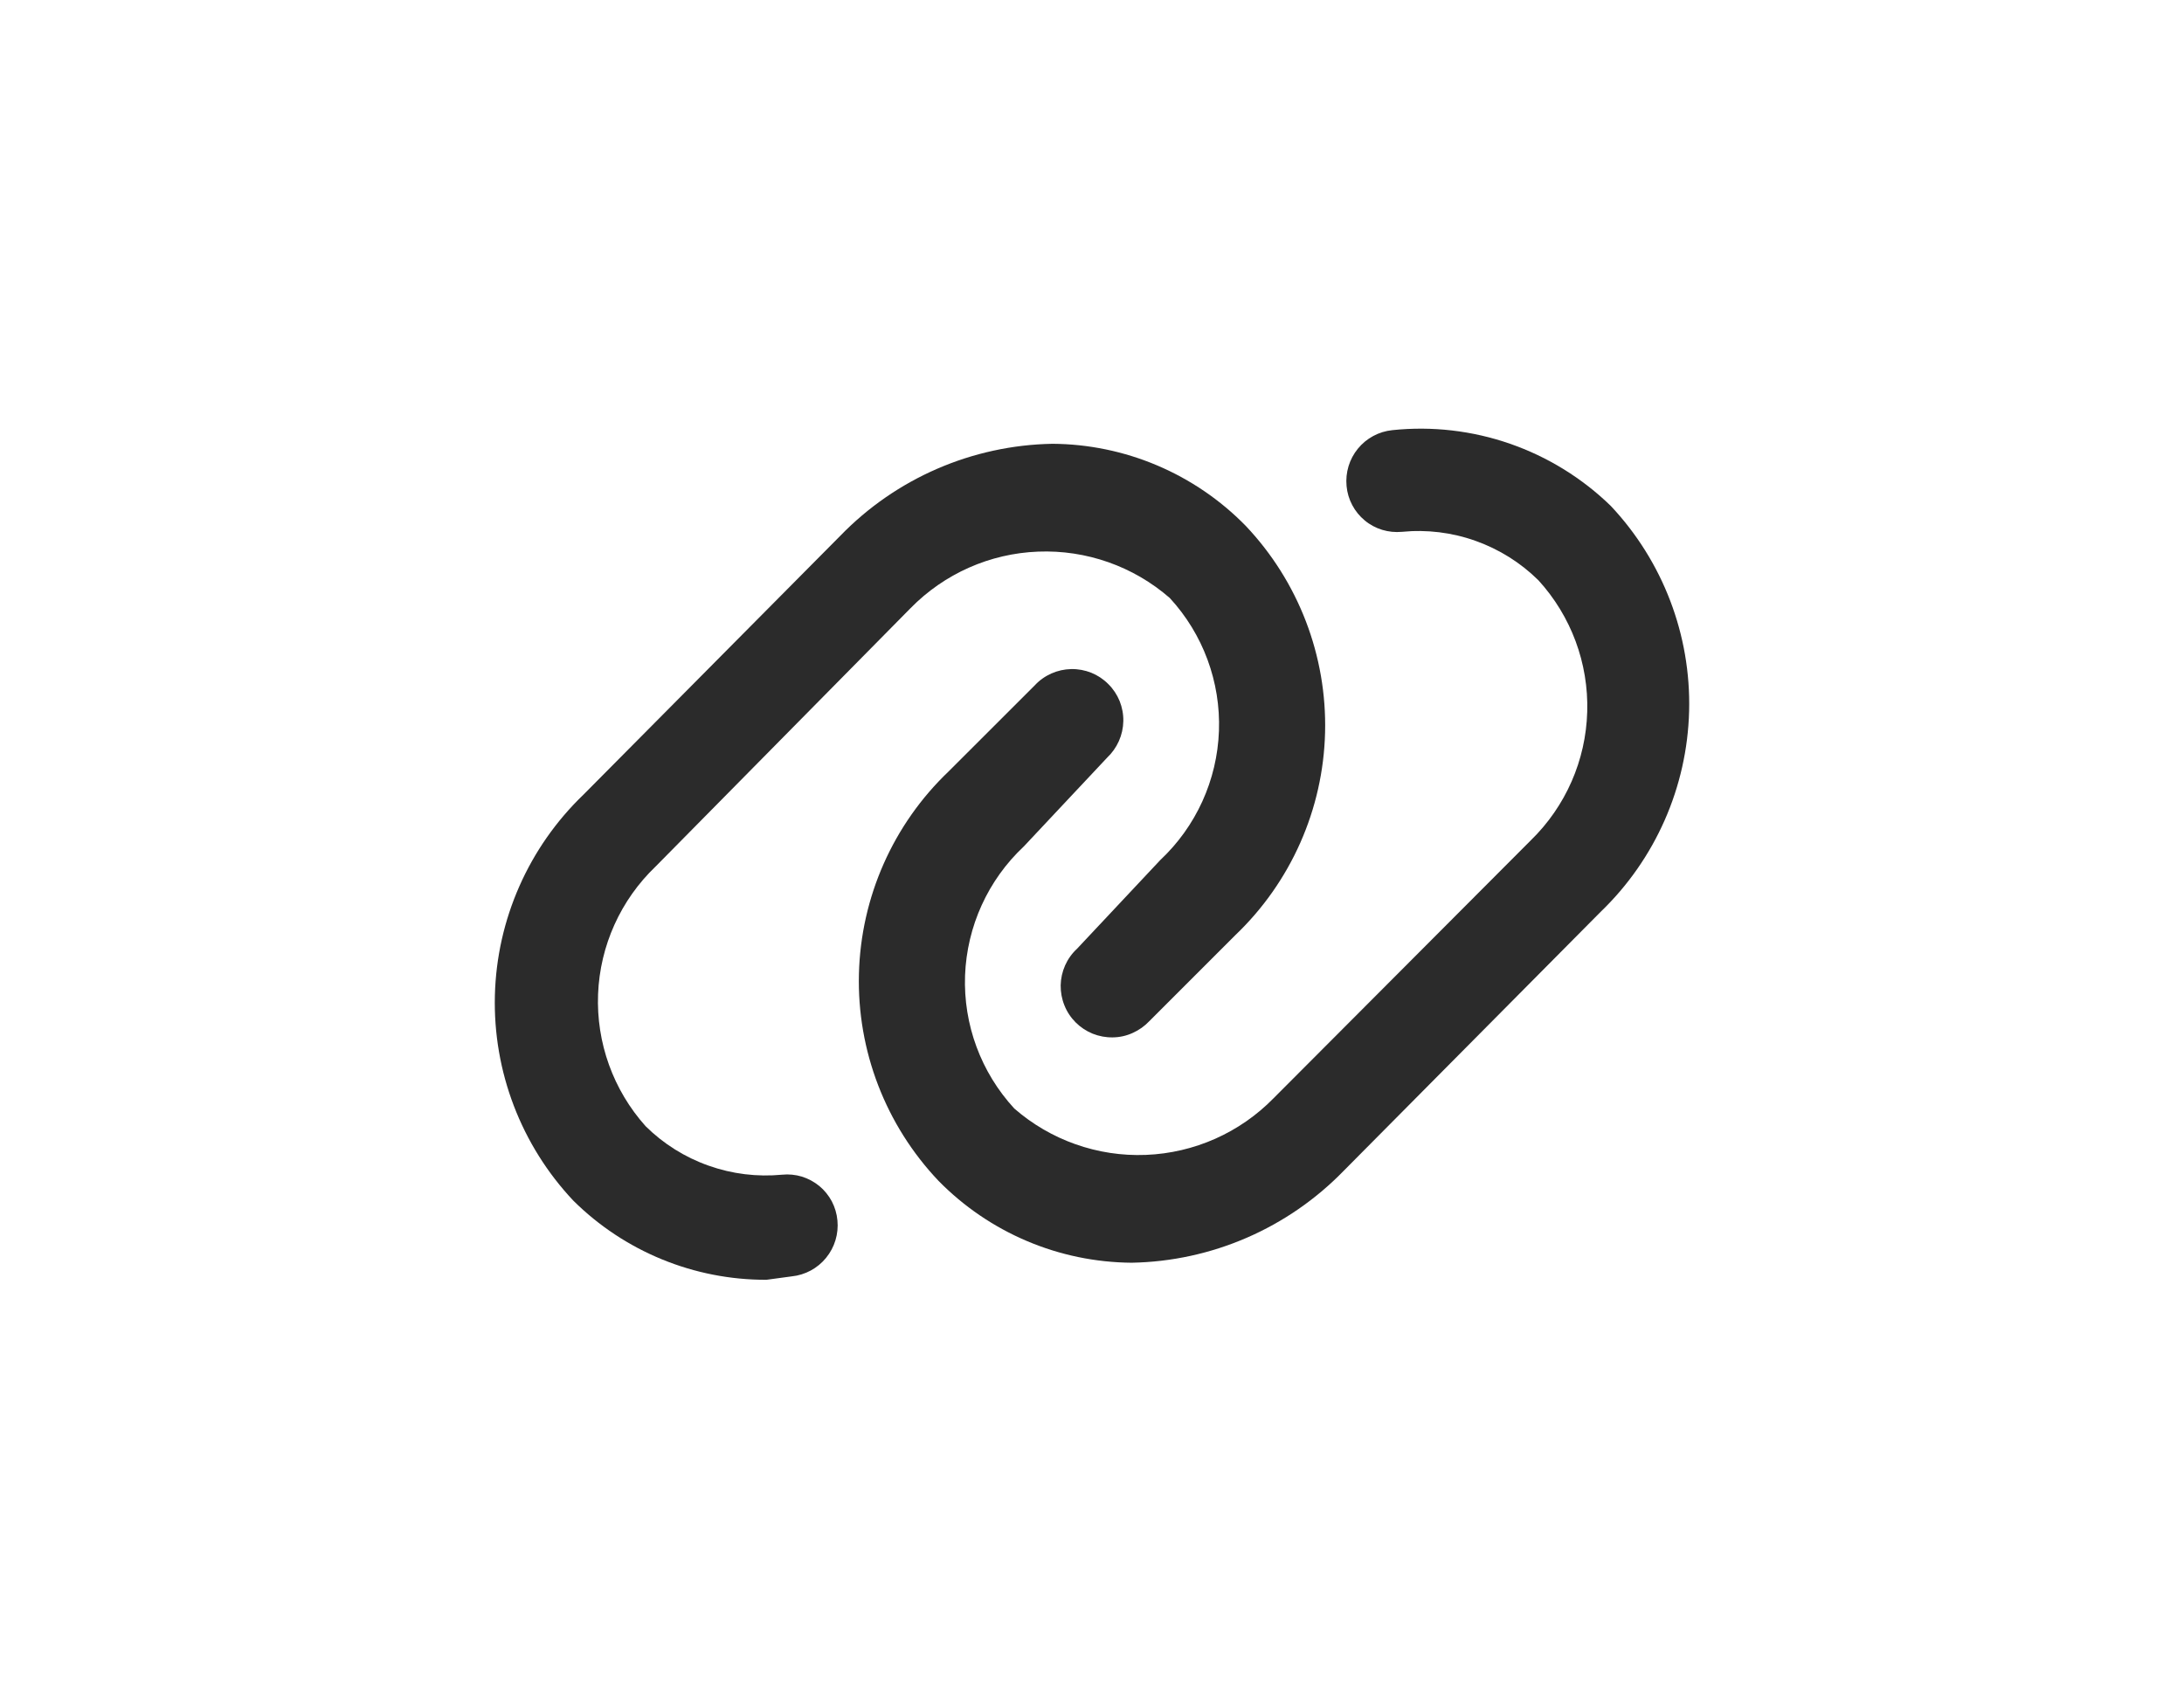 <svg width="32" height="25" viewBox="0 0 32 25" fill="none" xmlns="http://www.w3.org/2000/svg">
<rect x="0.5" y="1" width="31" height="23" rx="7.5" stroke="transparent" stroke-opacity="0.1"/>
<path d="M15.046 18.185C15.531 18.391 16.053 18.499 16.581 18.503C17.755 18.482 18.873 17.996 19.691 17.153L23.451 13.363C24.254 12.591 24.721 11.533 24.749 10.418C24.777 9.304 24.364 8.224 23.601 7.413C23.181 7.005 22.677 6.694 22.124 6.502C21.571 6.31 20.983 6.242 20.401 6.303C20.203 6.323 20.022 6.42 19.896 6.574C19.77 6.728 19.711 6.925 19.73 7.123C19.739 7.22 19.767 7.315 19.813 7.401C19.858 7.487 19.921 7.564 19.996 7.626C20.071 7.689 20.158 7.735 20.252 7.764C20.345 7.792 20.443 7.802 20.541 7.793C20.905 7.757 21.274 7.802 21.619 7.925C21.965 8.048 22.28 8.245 22.541 8.503C23.02 9.028 23.277 9.719 23.256 10.43C23.236 11.141 22.94 11.816 22.43 12.313L18.66 16.093C18.166 16.598 17.497 16.895 16.79 16.923C16.084 16.951 15.393 16.707 14.861 16.243C14.373 15.713 14.114 15.013 14.14 14.294C14.167 13.575 14.476 12.895 15.001 12.403L16.221 11.103C16.294 11.034 16.353 10.951 16.394 10.859C16.435 10.767 16.457 10.668 16.459 10.567C16.461 10.466 16.442 10.366 16.405 10.273C16.367 10.18 16.311 10.095 16.239 10.024C16.168 9.952 16.083 9.896 15.99 9.858C15.897 9.821 15.797 9.802 15.696 9.804C15.595 9.806 15.496 9.828 15.404 9.869C15.312 9.91 15.229 9.969 15.161 10.043L13.9 11.303C13.086 12.079 12.613 13.147 12.585 14.272C12.557 15.396 12.976 16.486 13.751 17.303C14.12 17.679 14.56 17.979 15.046 18.185Z" fill="#2B2B2B"/>
<path d="M8.4 17.593C9.152 18.339 10.17 18.756 11.23 18.753L11.6 18.703C11.797 18.683 11.979 18.585 12.104 18.431C12.23 18.277 12.289 18.08 12.27 17.883C12.261 17.785 12.233 17.691 12.188 17.604C12.142 17.518 12.08 17.441 12.005 17.379C11.929 17.317 11.842 17.27 11.749 17.241C11.655 17.213 11.557 17.203 11.46 17.213C11.095 17.248 10.726 17.203 10.381 17.08C10.035 16.958 9.721 16.761 9.46 16.503C8.985 15.973 8.735 15.278 8.763 14.567C8.791 13.856 9.095 13.184 9.61 12.693L13.34 8.913C13.835 8.407 14.504 8.11 15.21 8.083C15.916 8.055 16.607 8.298 17.14 8.763C17.627 9.292 17.886 9.992 17.86 10.711C17.834 11.431 17.525 12.11 17 12.603L15.78 13.903C15.706 13.971 15.647 14.054 15.606 14.146C15.565 14.238 15.543 14.338 15.541 14.438C15.54 14.539 15.558 14.639 15.596 14.732C15.633 14.826 15.69 14.911 15.761 14.982C15.832 15.053 15.917 15.109 16.01 15.147C16.104 15.184 16.204 15.203 16.304 15.201C16.405 15.2 16.504 15.178 16.596 15.136C16.688 15.095 16.771 15.036 16.84 14.963L18.1 13.703C18.914 12.926 19.387 11.858 19.415 10.734C19.443 9.609 19.024 8.519 18.25 7.703C17.881 7.326 17.44 7.026 16.955 6.82C16.469 6.614 15.947 6.506 15.42 6.503C14.245 6.524 13.127 7.009 12.31 7.853L8.55 11.643C7.746 12.415 7.279 13.473 7.251 14.587C7.223 15.701 7.636 16.781 8.4 17.593Z" fill="#2B2B2B"/>
</svg>
